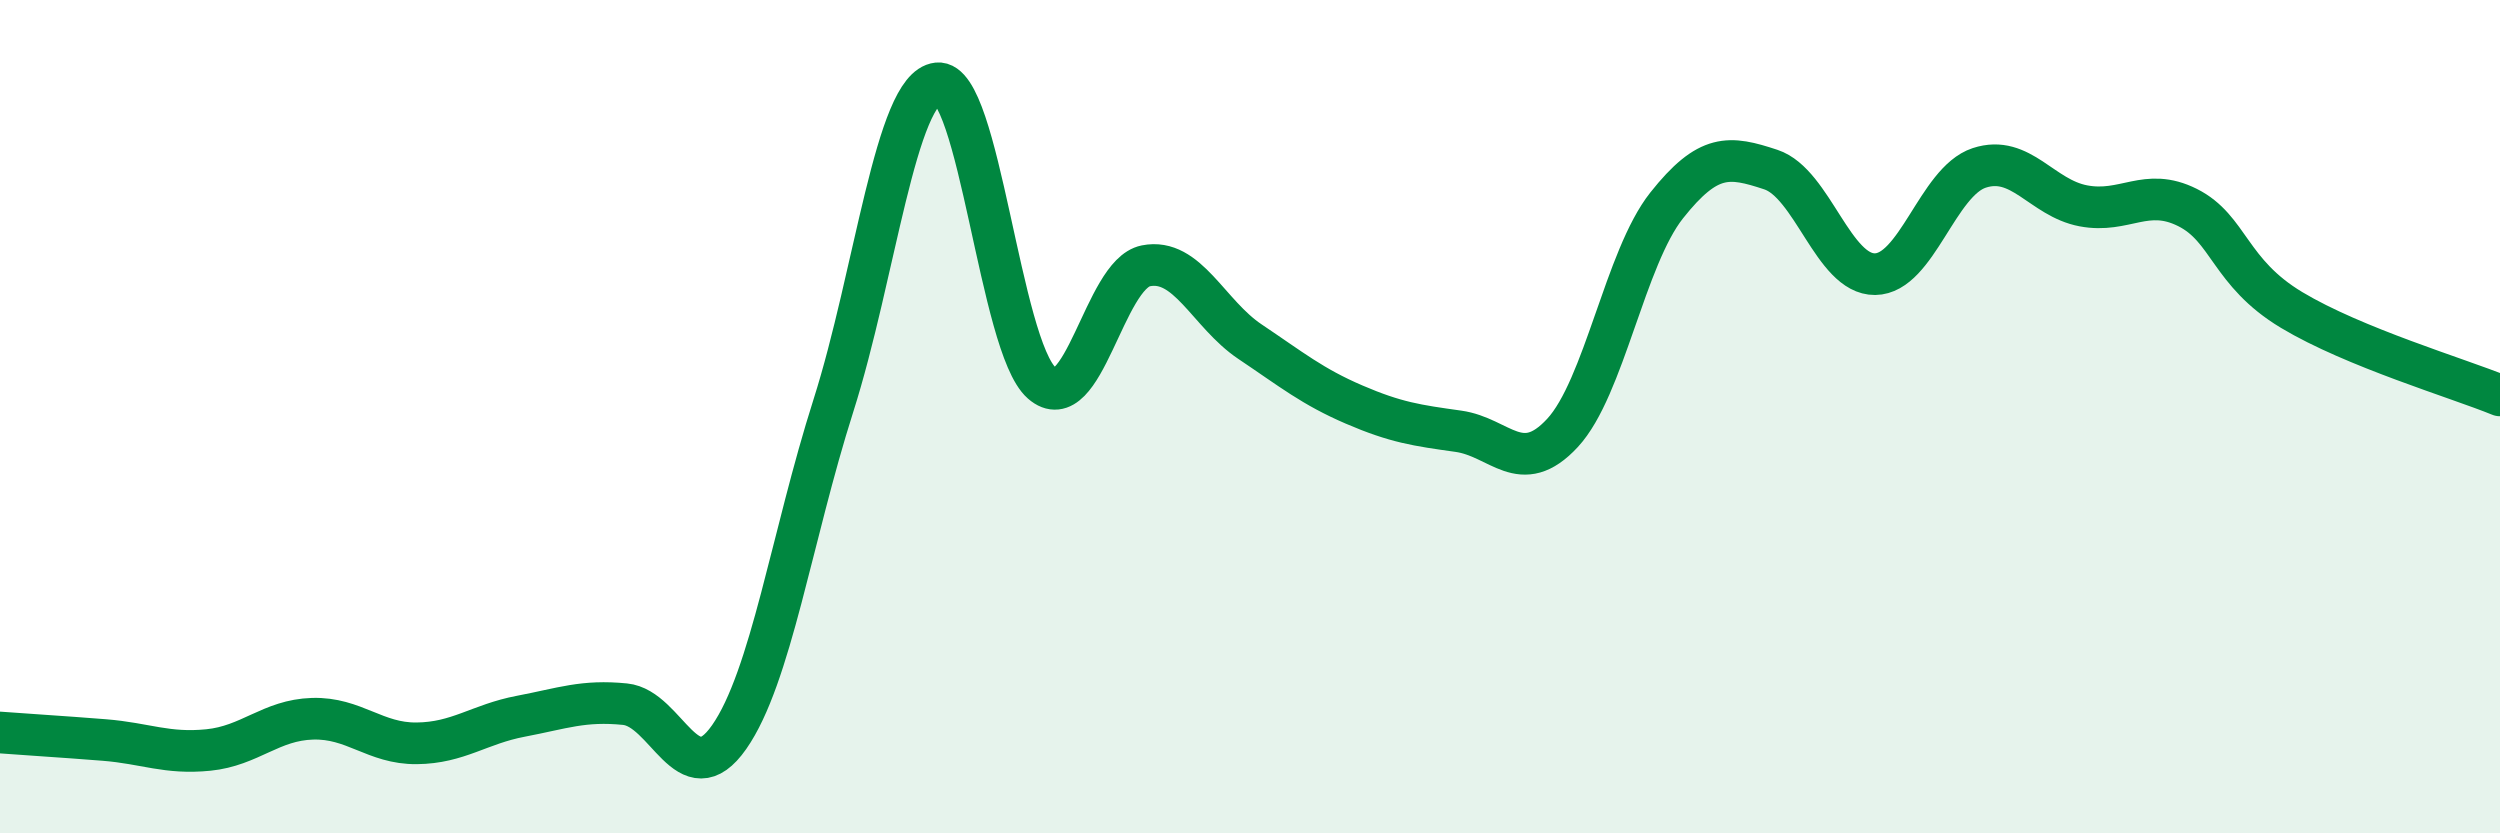 
    <svg width="60" height="20" viewBox="0 0 60 20" xmlns="http://www.w3.org/2000/svg">
      <path
        d="M 0,17.58 C 0.5,17.62 1.5,17.68 2.5,17.76 C 3.5,17.84 4,18.1 5,18 C 6,17.9 6.5,17.28 7.5,17.25 C 8.5,17.22 9,17.85 10,17.84 C 11,17.83 11.5,17.38 12.5,17.19 C 13.5,17 14,16.8 15,16.9 C 16,17 16.5,19.12 17.5,17.69 C 18.5,16.26 19,12.88 20,9.74 C 21,6.6 21.5,2.11 22.5,2 C 23.5,1.89 24,8.31 25,9.19 C 26,10.07 26.5,6.58 27.5,6.38 C 28.5,6.18 29,7.53 30,8.2 C 31,8.87 31.5,9.28 32.5,9.71 C 33.5,10.14 34,10.21 35,10.35 C 36,10.49 36.5,11.47 37.5,10.39 C 38.5,9.31 39,6.19 40,4.93 C 41,3.67 41.5,3.74 42.5,4.07 C 43.5,4.4 44,6.59 45,6.58 C 46,6.57 46.5,4.36 47.5,4.03 C 48.5,3.7 49,4.75 50,4.94 C 51,5.13 51.5,4.48 52.5,4.98 C 53.5,5.48 53.5,6.54 55,7.44 C 56.5,8.34 59,9.08 60,9.49L60 20L0 20Z"
        fill="#008740"
        opacity="0.1"
        stroke-linecap="round"
        stroke-linejoin="round"
      />
      <path
        d="M 0,17.58 C 0.5,17.62 1.5,17.68 2.5,17.76 C 3.5,17.84 4,18.1 5,18 C 6,17.9 6.5,17.28 7.5,17.25 C 8.5,17.22 9,17.85 10,17.84 C 11,17.83 11.5,17.38 12.5,17.19 C 13.5,17 14,16.8 15,16.9 C 16,17 16.5,19.12 17.5,17.69 C 18.5,16.26 19,12.88 20,9.74 C 21,6.6 21.5,2.11 22.5,2 C 23.5,1.89 24,8.31 25,9.19 C 26,10.07 26.5,6.58 27.5,6.38 C 28.5,6.18 29,7.53 30,8.2 C 31,8.87 31.5,9.28 32.5,9.71 C 33.5,10.14 34,10.21 35,10.35 C 36,10.49 36.5,11.47 37.5,10.39 C 38.5,9.31 39,6.19 40,4.93 C 41,3.67 41.5,3.74 42.5,4.07 C 43.5,4.4 44,6.59 45,6.58 C 46,6.57 46.5,4.36 47.5,4.03 C 48.5,3.7 49,4.75 50,4.94 C 51,5.13 51.5,4.48 52.5,4.98 C 53.5,5.48 53.5,6.54 55,7.44 C 56.5,8.34 59,9.08 60,9.49"
        stroke="#008740"
        stroke-width="1"
        fill="none"
        stroke-linecap="round"
        stroke-linejoin="round"
      />
    </svg>
  